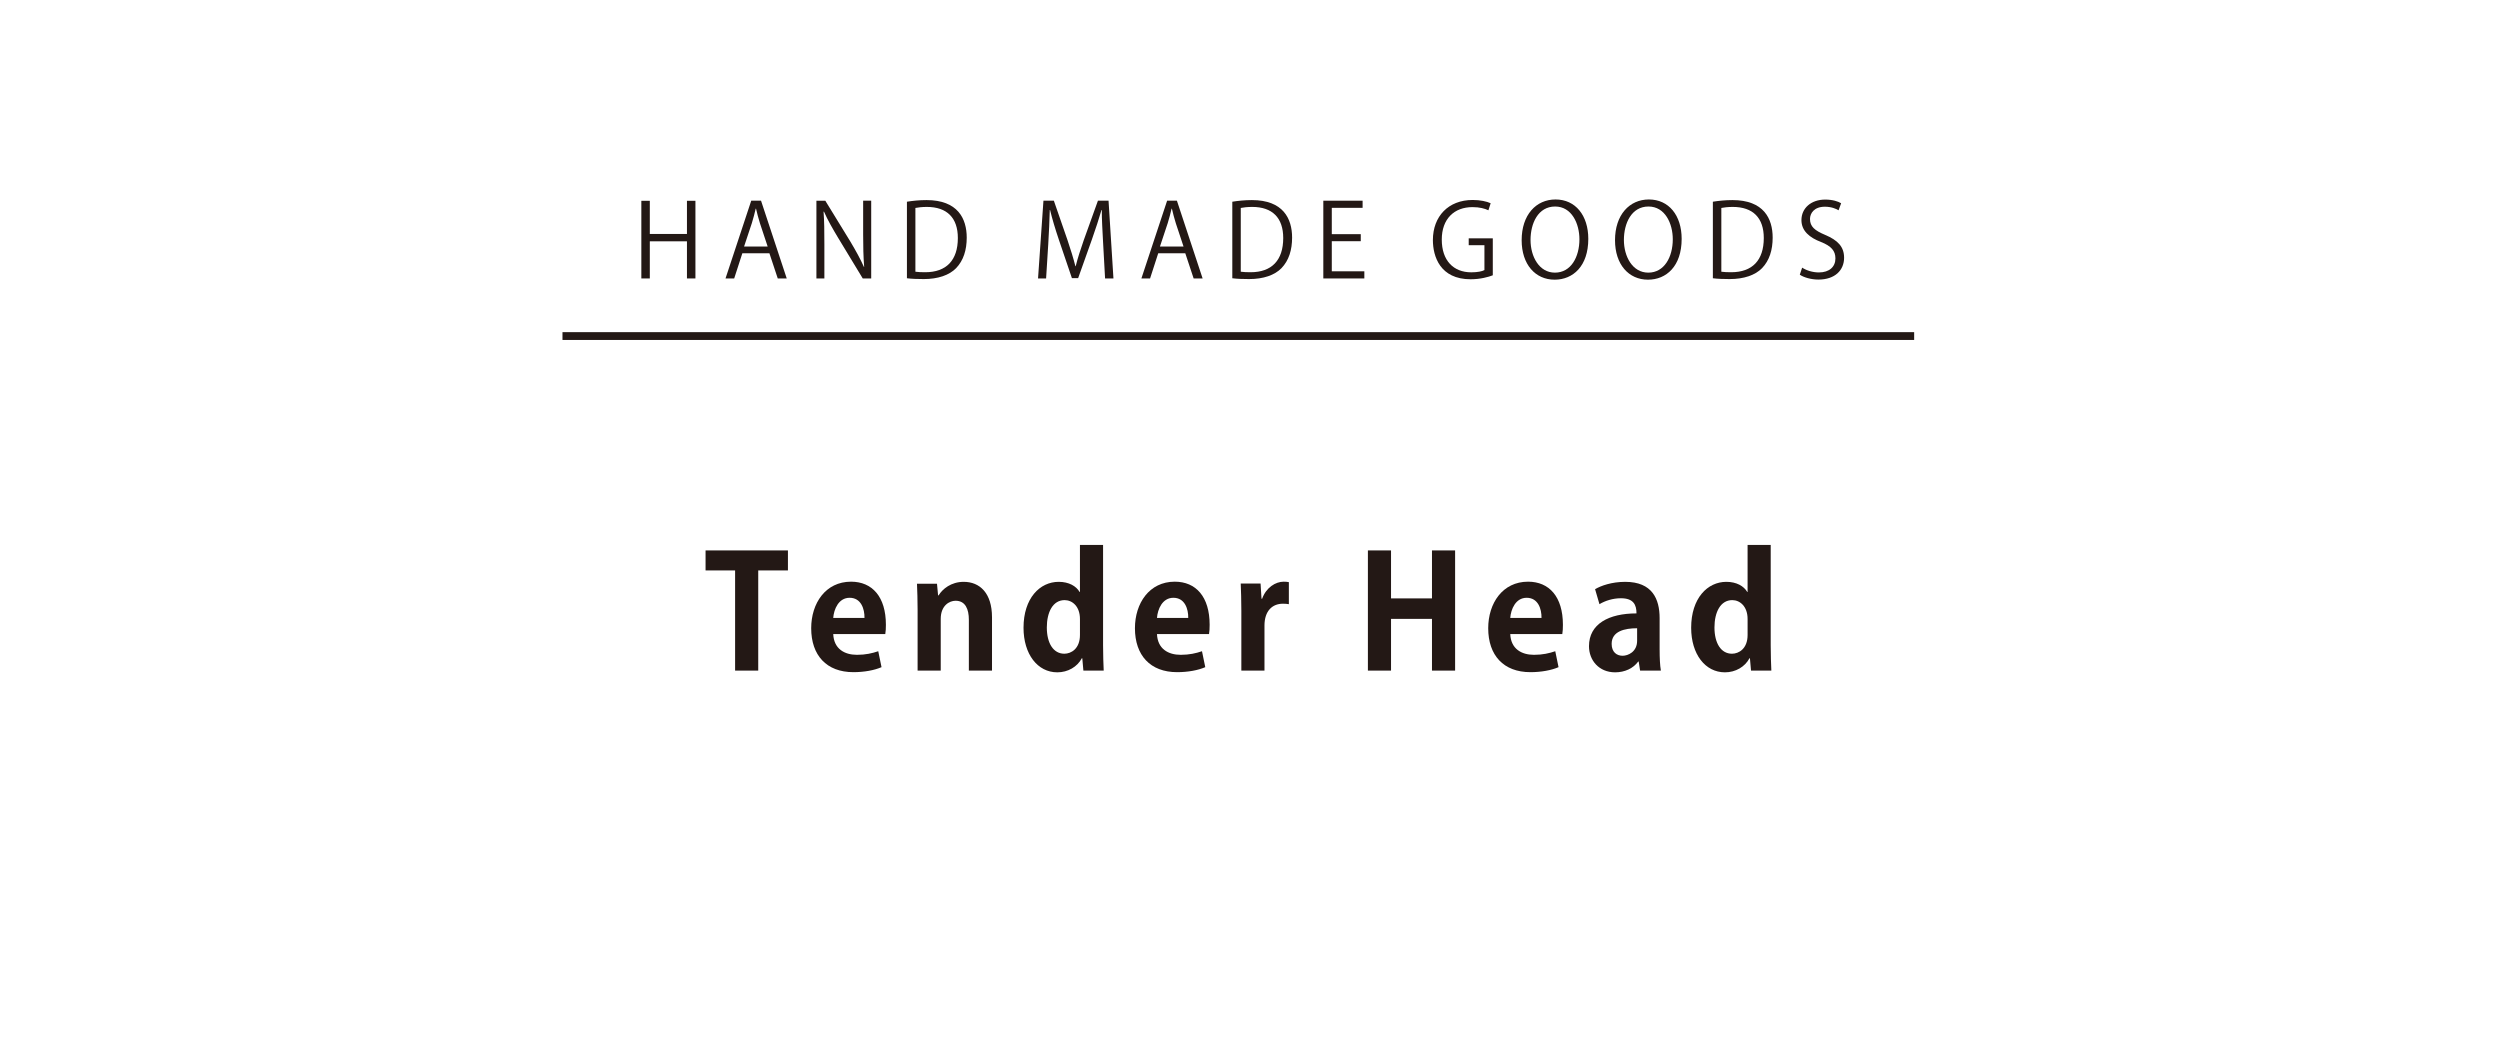 <?xml version="1.0" encoding="utf-8"?>
<!-- Generator: Adobe Illustrator 13.0.0, SVG Export Plug-In . SVG Version: 6.00 Build 14948)  -->
<!DOCTYPE svg PUBLIC "-//W3C//DTD SVG 1.1//EN" "http://www.w3.org/Graphics/SVG/1.1/DTD/svg11.dtd">
<svg version="1.1" id="レイヤー_1" xmlns="http://www.w3.org/2000/svg" xmlns:xlink="http://www.w3.org/1999/xlink" x="0px"
	 y="0px" width="320px" height="136px" viewBox="0 0 320 136" enable-background="new 0 0 320 136" xml:space="preserve">
<g>
	<path fill="#231815" d="M89.015,35.642H87.93v-4.754h-4.754v4.754h-1.084v-9.94h1.084v4.245h4.754v-4.245h1.085V35.642z"/>
	<path fill="#231815" d="M100.702,35.642h-1.149l-1.07-3.226h-3.462l-1.045,3.226h-1.11l3.292-9.953h1.254L100.702,35.642z
		 M98.26,31.554l-0.979-2.952c-0.209-0.679-0.379-1.306-0.51-1.894h-0.039c-0.13,0.601-0.313,1.228-0.496,1.854l-0.993,2.991H98.26z
		"/>
	<path fill="#231815" d="M111.516,35.642h-1.084l-3.174-5.238c-0.666-1.11-1.307-2.22-1.789-3.317l-0.053,0.013
		c0.092,1.267,0.104,2.43,0.104,4.154v4.389h-1.019v-9.953h1.137l3.213,5.237c0.705,1.188,1.279,2.221,1.737,3.252l0.025-0.013
		c-0.104-1.384-0.13-2.573-0.13-4.141v-4.336h1.031V35.642z"/>
	<path fill="#231815" d="M116.087,25.82c0.731-0.118,1.58-0.209,2.508-0.209c3.997,0,5.146,2.364,5.146,4.807
		c0,1.581-0.418,2.926-1.358,3.905c-0.875,0.901-2.325,1.398-4.141,1.398c-0.823,0-1.528-0.026-2.155-0.104V25.82z M117.171,34.78
		c0.326,0.052,0.797,0.065,1.267,0.065c2.691,0,4.167-1.528,4.167-4.375c0-2.586-1.385-3.984-3.971-3.984
		c-0.627,0-1.123,0.065-1.463,0.131V34.78z"/>
	<path fill="#231815" d="M142.521,35.642h-1.071l-0.248-4.48c-0.079-1.424-0.184-3.266-0.17-4.284h-0.039
		c-0.327,1.123-0.731,2.351-1.215,3.735l-1.776,4.99h-0.797l-1.659-4.885c-0.483-1.437-0.862-2.69-1.136-3.84h-0.039
		c-0.026,1.215-0.105,2.86-0.196,4.389l-0.274,4.375h-1.032l0.692-9.953h1.332l1.751,5.055c0.418,1.241,0.744,2.299,1.006,3.331
		h0.039c0.248-1.006,0.588-2.051,1.031-3.331l1.815-5.055h1.359L142.521,35.642z"/>
	<path fill="#231815" d="M153.935,35.642h-1.149l-1.07-3.226h-3.462l-1.045,3.226h-1.11l3.292-9.953h1.254L153.935,35.642z
		 M151.492,31.554l-0.979-2.952c-0.209-0.679-0.379-1.306-0.51-1.894h-0.039c-0.13,0.601-0.313,1.228-0.496,1.854l-0.993,2.991
		H151.492z"/>
	<path fill="#231815" d="M157.735,25.82c0.731-0.118,1.58-0.209,2.508-0.209c3.997,0,5.146,2.364,5.146,4.807
		c0,1.581-0.418,2.926-1.358,3.905c-0.875,0.901-2.325,1.398-4.141,1.398c-0.823,0-1.528-0.026-2.155-0.104V25.82z M158.819,34.78
		c0.326,0.052,0.797,0.065,1.267,0.065c2.691,0,4.167-1.528,4.167-4.375c0-2.586-1.385-3.984-3.971-3.984
		c-0.627,0-1.123,0.065-1.463,0.131V34.78z"/>
	<path fill="#231815" d="M174.636,35.642h-5.251v-9.953h5.028v0.914h-3.944v3.37h3.709v0.901h-3.709v3.853h4.167V35.642z"/>
	<path fill="#231815" d="M191.078,35.237c-0.536,0.209-1.581,0.509-2.835,0.509c-3.905,0-4.833-2.913-4.833-5.016
		c0-3.03,1.973-5.133,5.095-5.133c0.953,0,1.802,0.183,2.299,0.418l-0.288,0.901c-0.482-0.222-1.109-0.405-2.037-0.405
		c-2.352,0-3.932,1.515-3.932,4.153c0,2.691,1.502,4.193,3.774,4.193c0.836,0,1.397-0.131,1.686-0.287v-3.188h-2.012v-0.875h3.083
		V35.237z"/>
	<path fill="#231815" d="M203.302,30.574c0,3.5-1.959,5.225-4.31,5.225c-2.469,0-4.22-1.946-4.22-5.055
		c0-3.239,1.842-5.212,4.337-5.212C201.656,25.532,203.302,27.57,203.302,30.574z M195.909,30.718c0,2.116,1.097,4.18,3.122,4.18
		c2.051,0,3.135-1.998,3.135-4.271c0-1.999-0.98-4.193-3.109-4.193C196.862,26.434,195.909,28.602,195.909,30.718z"/>
	<path fill="#231815" d="M215.252,30.574c0,3.5-1.959,5.225-4.311,5.225c-2.468,0-4.219-1.946-4.219-5.055
		c0-3.239,1.842-5.212,4.337-5.212C213.606,25.532,215.252,27.57,215.252,30.574z M207.859,30.718c0,2.116,1.098,4.18,3.122,4.18
		c2.05,0,3.135-1.998,3.135-4.271c0-1.999-0.979-4.193-3.109-4.193C208.813,26.434,207.859,28.602,207.859,30.718z"/>
	<path fill="#231815" d="M219.247,25.82c0.731-0.118,1.58-0.209,2.508-0.209c3.997,0,5.146,2.364,5.146,4.807
		c0,1.581-0.418,2.926-1.358,3.905c-0.875,0.901-2.325,1.398-4.141,1.398c-0.823,0-1.528-0.026-2.155-0.104V25.82z M220.331,34.78
		c0.326,0.052,0.797,0.065,1.267,0.065c2.691,0,4.167-1.528,4.167-4.375c0-2.586-1.385-3.984-3.971-3.984
		c-0.627,0-1.123,0.065-1.463,0.131V34.78z"/>
	<path fill="#231815" d="M235.337,26.917c-0.287-0.183-0.914-0.457-1.75-0.457c-1.385,0-1.907,0.849-1.907,1.567
		c0,0.979,0.602,1.476,1.934,2.038c1.606,0.679,2.43,1.502,2.43,2.926c0,1.581-1.149,2.795-3.292,2.795
		c-0.901,0-1.881-0.274-2.377-0.627l0.3-0.901c0.536,0.353,1.333,0.614,2.143,0.614c1.332,0,2.116-0.718,2.116-1.79
		c0-0.979-0.536-1.581-1.829-2.103c-1.502-0.562-2.521-1.437-2.521-2.808c0-1.515,1.228-2.625,3.043-2.625
		c0.94,0,1.659,0.235,2.038,0.47L235.337,26.917z"/>
</g>
<g>
	<path fill="#231815" d="M100.855,73.015h-3.801v12.822h-2.961V73.015h-3.781v-2.561h10.543V73.015z"/>
	<path fill="#231815" d="M112.835,85.397c-0.92,0.399-2.221,0.64-3.601,0.64c-3.441,0-5.401-2.16-5.401-5.621
		c0-3.201,1.84-5.961,5.101-5.961c2.701,0,4.461,1.92,4.461,5.521c0,0.44-0.02,0.86-0.079,1.181h-6.662
		c0.08,1.9,1.44,2.66,3.041,2.66c1.1,0,1.96-0.2,2.721-0.46L112.835,85.397z M110.654,79.096c0.021-1.16-0.44-2.58-1.9-2.58
		c-1.42,0-2.021,1.479-2.101,2.58H110.654z"/>
	<path fill="#231815" d="M126.975,85.837h-2.961v-6.501c0-1.36-0.439-2.44-1.7-2.44c-0.8,0-1.9,0.62-1.9,2.32v6.621h-2.961v-7.781
		c0-1.301-0.04-2.36-0.079-3.341h2.561l0.14,1.5h0.06c0.5-0.82,1.601-1.74,3.221-1.74c2.041,0,3.621,1.421,3.621,4.541V85.837z"/>
	<path fill="#231815" d="M141.194,82.656c0,1.12,0.04,2.36,0.08,3.181h-2.601l-0.14-1.58h-0.06c-0.58,1.101-1.781,1.801-3.141,1.801
		c-2.521,0-4.321-2.321-4.321-5.701c0-3.801,2.101-5.882,4.501-5.882c1.3,0,2.24,0.54,2.681,1.301h0.04v-6.021h2.96V82.656z
		 M138.234,79.235c0-1.62-0.98-2.42-1.961-2.42c-1.52,0-2.28,1.561-2.28,3.501c0,2.02,0.84,3.36,2.24,3.36
		c0.881,0,2.001-0.641,2.001-2.4V79.235z"/>
	<path fill="#231815" d="M154.274,85.397c-0.92,0.399-2.221,0.64-3.601,0.64c-3.441,0-5.401-2.16-5.401-5.621
		c0-3.201,1.84-5.961,5.101-5.961c2.701,0,4.461,1.92,4.461,5.521c0,0.44-0.02,0.86-0.079,1.181h-6.662
		c0.08,1.9,1.44,2.66,3.041,2.66c1.1,0,1.96-0.2,2.721-0.46L154.274,85.397z M152.094,79.096c0.021-1.16-0.44-2.58-1.9-2.58
		c-1.42,0-2.021,1.479-2.101,2.58H152.094z"/>
	<path fill="#231815" d="M164.974,77.335c-0.221-0.04-0.46-0.06-0.761-0.06c-1.34,0-2.36,0.9-2.36,2.801v5.761h-2.961v-7.661
		c0-1.381-0.04-2.48-0.079-3.481h2.54l0.12,1.94h0.08c0.52-1.439,1.721-2.18,2.761-2.18c0.28,0,0.46,0.02,0.66,0.06V77.335z"/>
	<path fill="#231815" d="M186.254,85.837h-2.961v-6.621h-5.241v6.621h-2.961V70.454h2.961v6.141h5.241v-6.141h2.961V85.837z"/>
	<path fill="#231815" d="M199.493,85.397c-0.92,0.399-2.221,0.64-3.601,0.64c-3.441,0-5.401-2.16-5.401-5.621
		c0-3.201,1.84-5.961,5.101-5.961c2.701,0,4.461,1.92,4.461,5.521c0,0.44-0.02,0.86-0.079,1.181h-6.662
		c0.08,1.9,1.44,2.66,3.041,2.66c1.1,0,1.96-0.2,2.721-0.46L199.493,85.397z M197.313,79.096c0.021-1.16-0.44-2.58-1.9-2.58
		c-1.42,0-2.021,1.479-2.101,2.58H197.313z"/>
	<path fill="#231815" d="M212.433,83.196c0,0.98,0.04,1.961,0.16,2.641h-2.661l-0.18-1.16h-0.06
		c-0.641,0.88-1.721,1.381-2.961,1.381c-2.061,0-3.341-1.541-3.341-3.341c0-2.861,2.541-4.201,6.081-4.201c0-1.101-0.38-1.94-2-1.94
		c-1.021,0-2.021,0.32-2.741,0.76l-0.56-1.92c0.74-0.44,2.12-0.94,3.86-0.94c3.461,0,4.401,2.2,4.401,4.642V83.196z M209.552,80.416
		c-1.601,0-3.261,0.38-3.261,2c0,1.061,0.66,1.521,1.4,1.521c0.7,0,1.86-0.5,1.86-1.92V80.416z"/>
	<path fill="#231815" d="M226.652,82.656c0,1.12,0.04,2.36,0.08,3.181h-2.601l-0.14-1.58h-0.06c-0.58,1.101-1.781,1.801-3.141,1.801
		c-2.521,0-4.321-2.321-4.321-5.701c0-3.801,2.101-5.882,4.501-5.882c1.3,0,2.24,0.54,2.681,1.301h0.04v-6.021h2.96V82.656z
		 M223.692,79.235c0-1.62-0.98-2.42-1.961-2.42c-1.521,0-2.28,1.561-2.28,3.501c0,2.02,0.84,3.36,2.24,3.36
		c0.881,0,2.001-0.641,2.001-2.4V79.235z"/>
</g>
<polygon fill="#231815" points="71.998,43.514 71.998,42.515 245.012,42.515 245.012,43.514 71.998,43.514 "/>
</svg>
